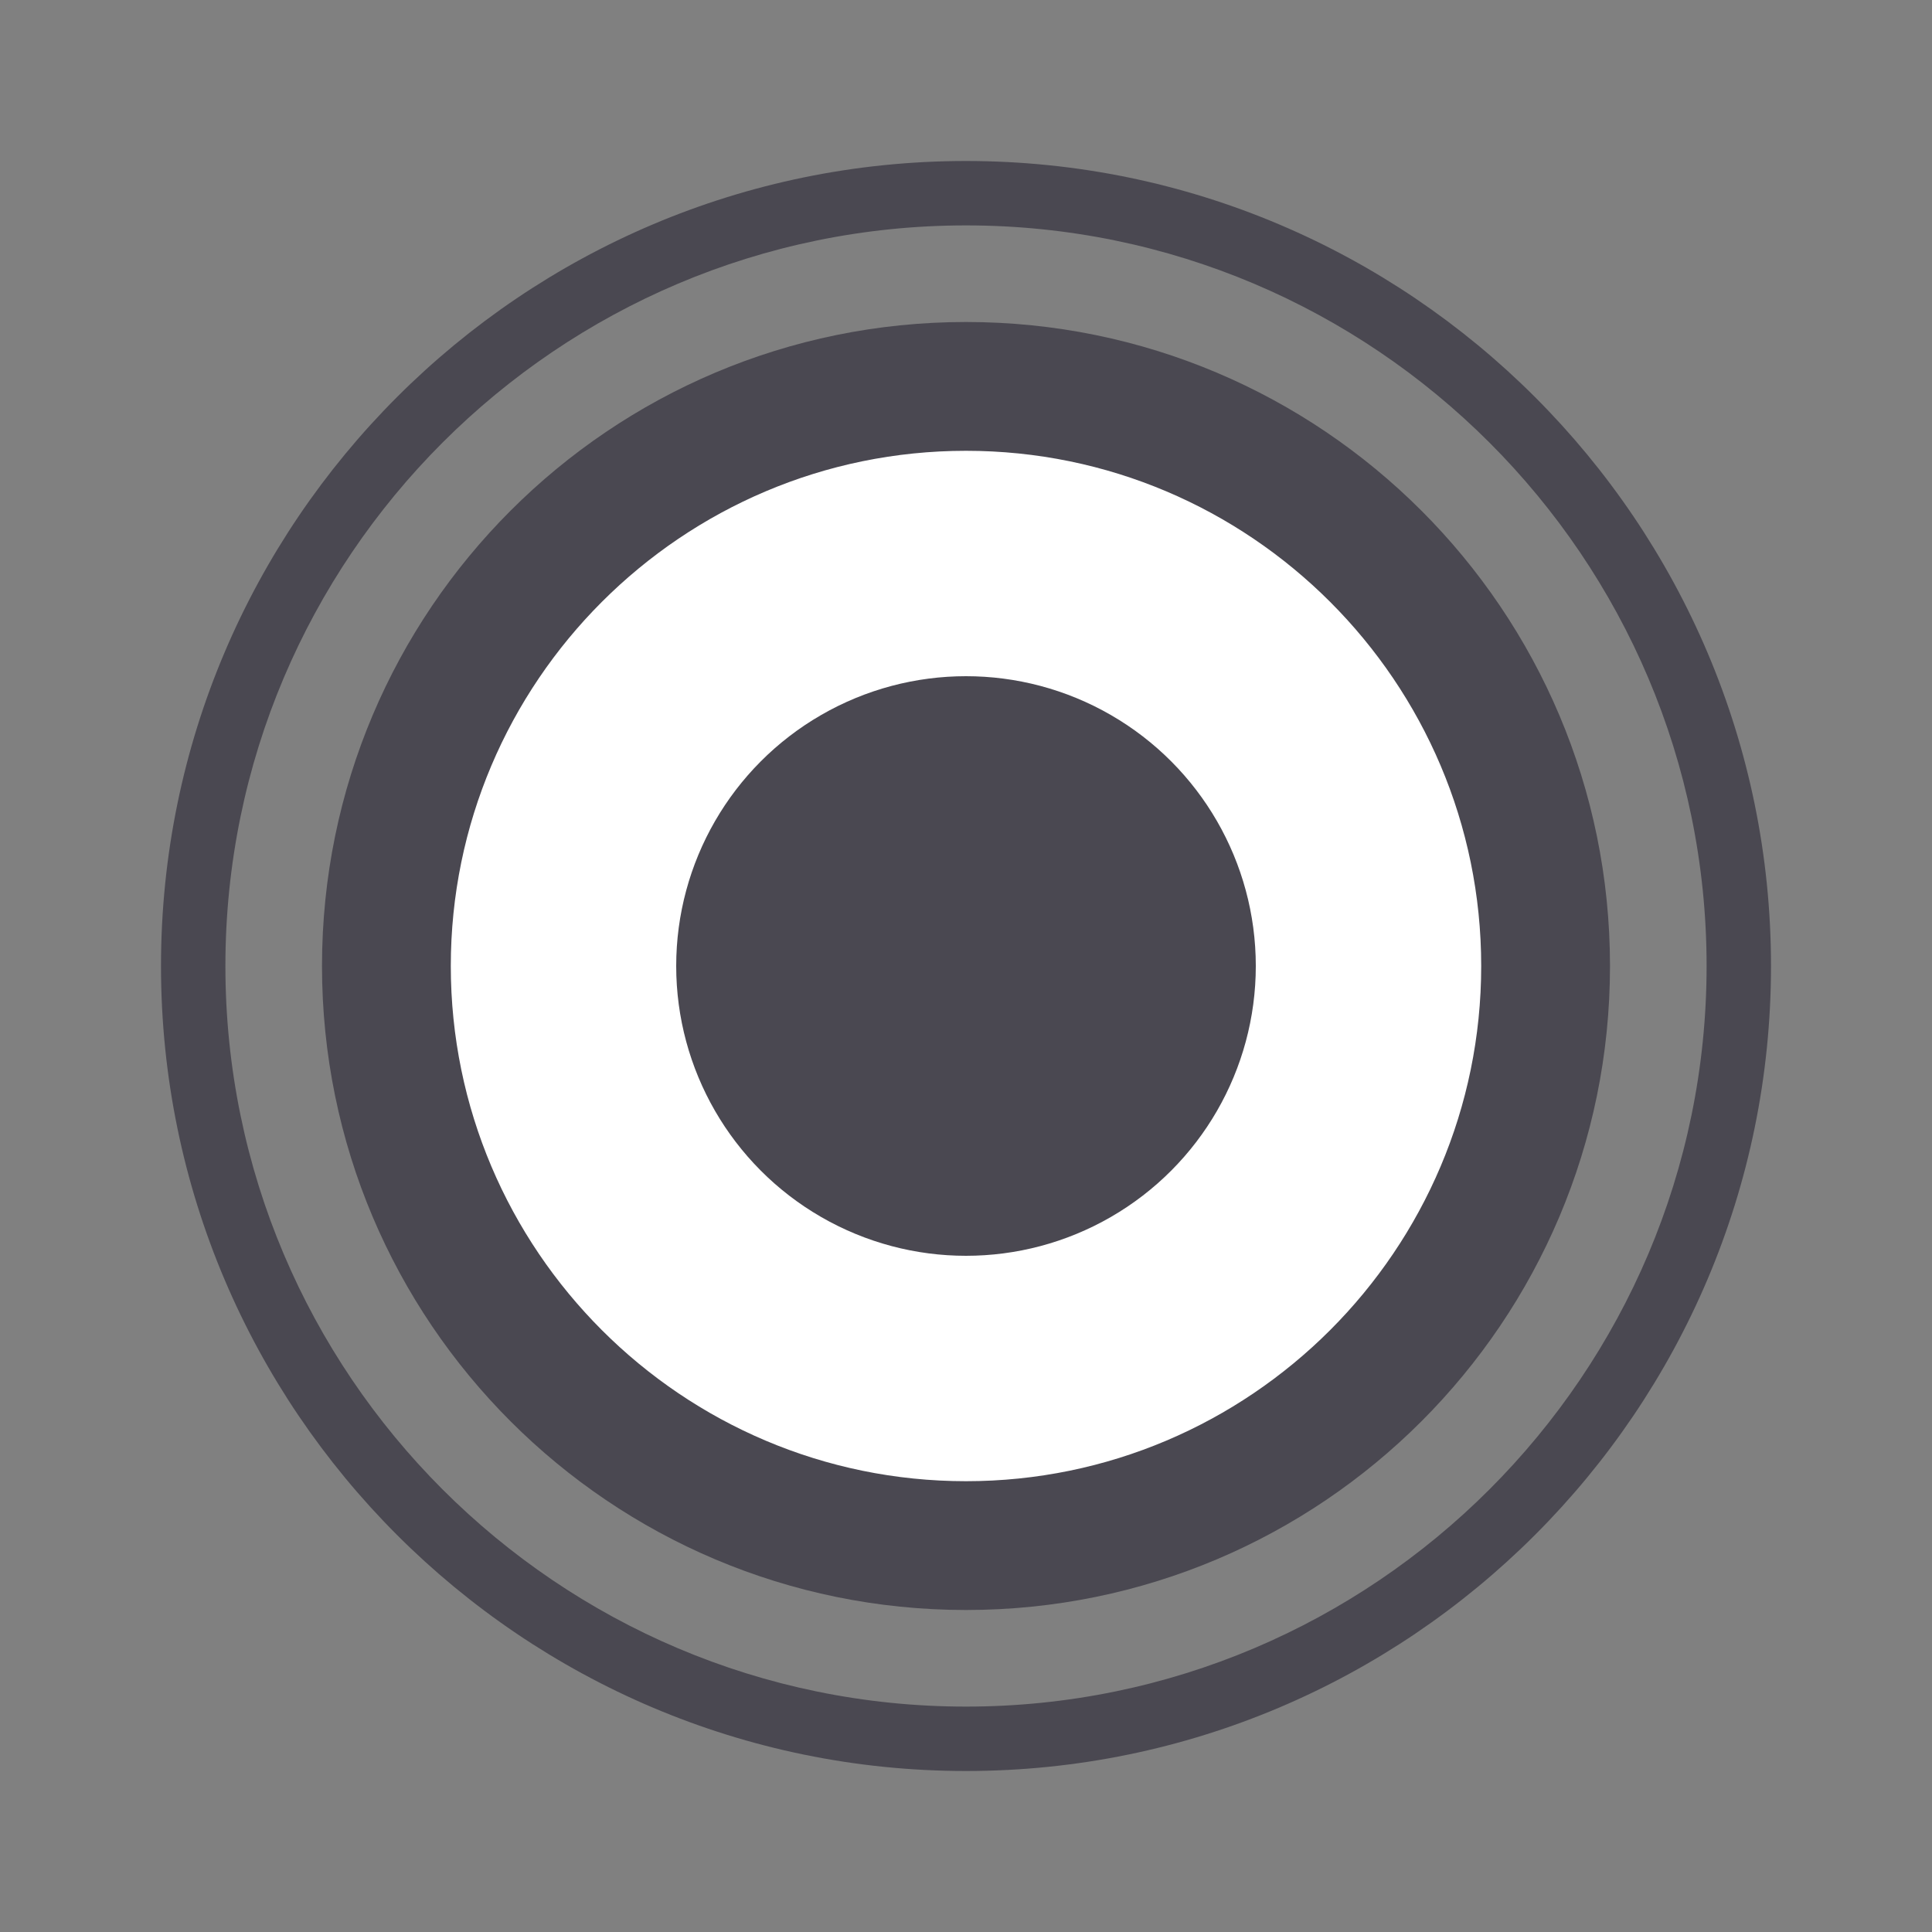 <?xml version="1.0" encoding="utf-8"?>
<!-- Generator: Adobe Illustrator 16.0.0, SVG Export Plug-In . SVG Version: 6.00 Build 0)  -->
<!DOCTYPE svg PUBLIC "-//W3C//DTD SVG 1.1//EN" "http://www.w3.org/Graphics/SVG/1.1/DTD/svg11.dtd">
<svg version="1.1" id="Calque_1" xmlns="http://www.w3.org/2000/svg" xmlns:xlink="http://www.w3.org/1999/xlink" x="0px" y="0px"
	 width="30px" height="30px" viewBox="0 0 30 30" enable-background="new 0 0 30 30" xml:space="preserve">
<rect x="0" y="0" width="30" height="30" fill="#808080" stroke="none"/>
<g>
	<g>
		<path fill="#FFFFFF" d="M15,24c-4.962,0-9-4.037-9-9c0-4.962,4.038-9,9-9c4.963,0,9,4.038,9,9C24,19.963,19.963,24,15,24z"/>
	</g>
	<g>
		<path fill="#4A4851" d="M15,7c4.411,0,8,3.589,8,8s-3.589,8-8,8s-8-3.589-8-8S10.589,7,15,7 M15,5C9.477,5,5,9.477,5,15
			c0,5.523,4.477,10,10,10c5.523,0,10-4.477,10-10C25,9.477,20.523,5,15,5L15,5z"/>
	</g>
</g>
<g>
	<circle fill="#4A4851" cx="15" cy="15" r="4.5"/>
</g>
<g>
	<path fill="#4A4851" d="M15,27.5C8.107,27.5,2.5,21.893,2.5,15S8.107,2.5,15,2.5S27.5,8.107,27.5,15S21.893,27.5,15,27.5z M15,3.5
		C8.659,3.5,3.5,8.659,3.5,15c0,6.341,5.159,11.5,11.5,11.5c6.341,0,11.5-5.159,11.5-11.5C26.5,8.659,21.341,3.5,15,3.5z"/>
</g>
</svg>
